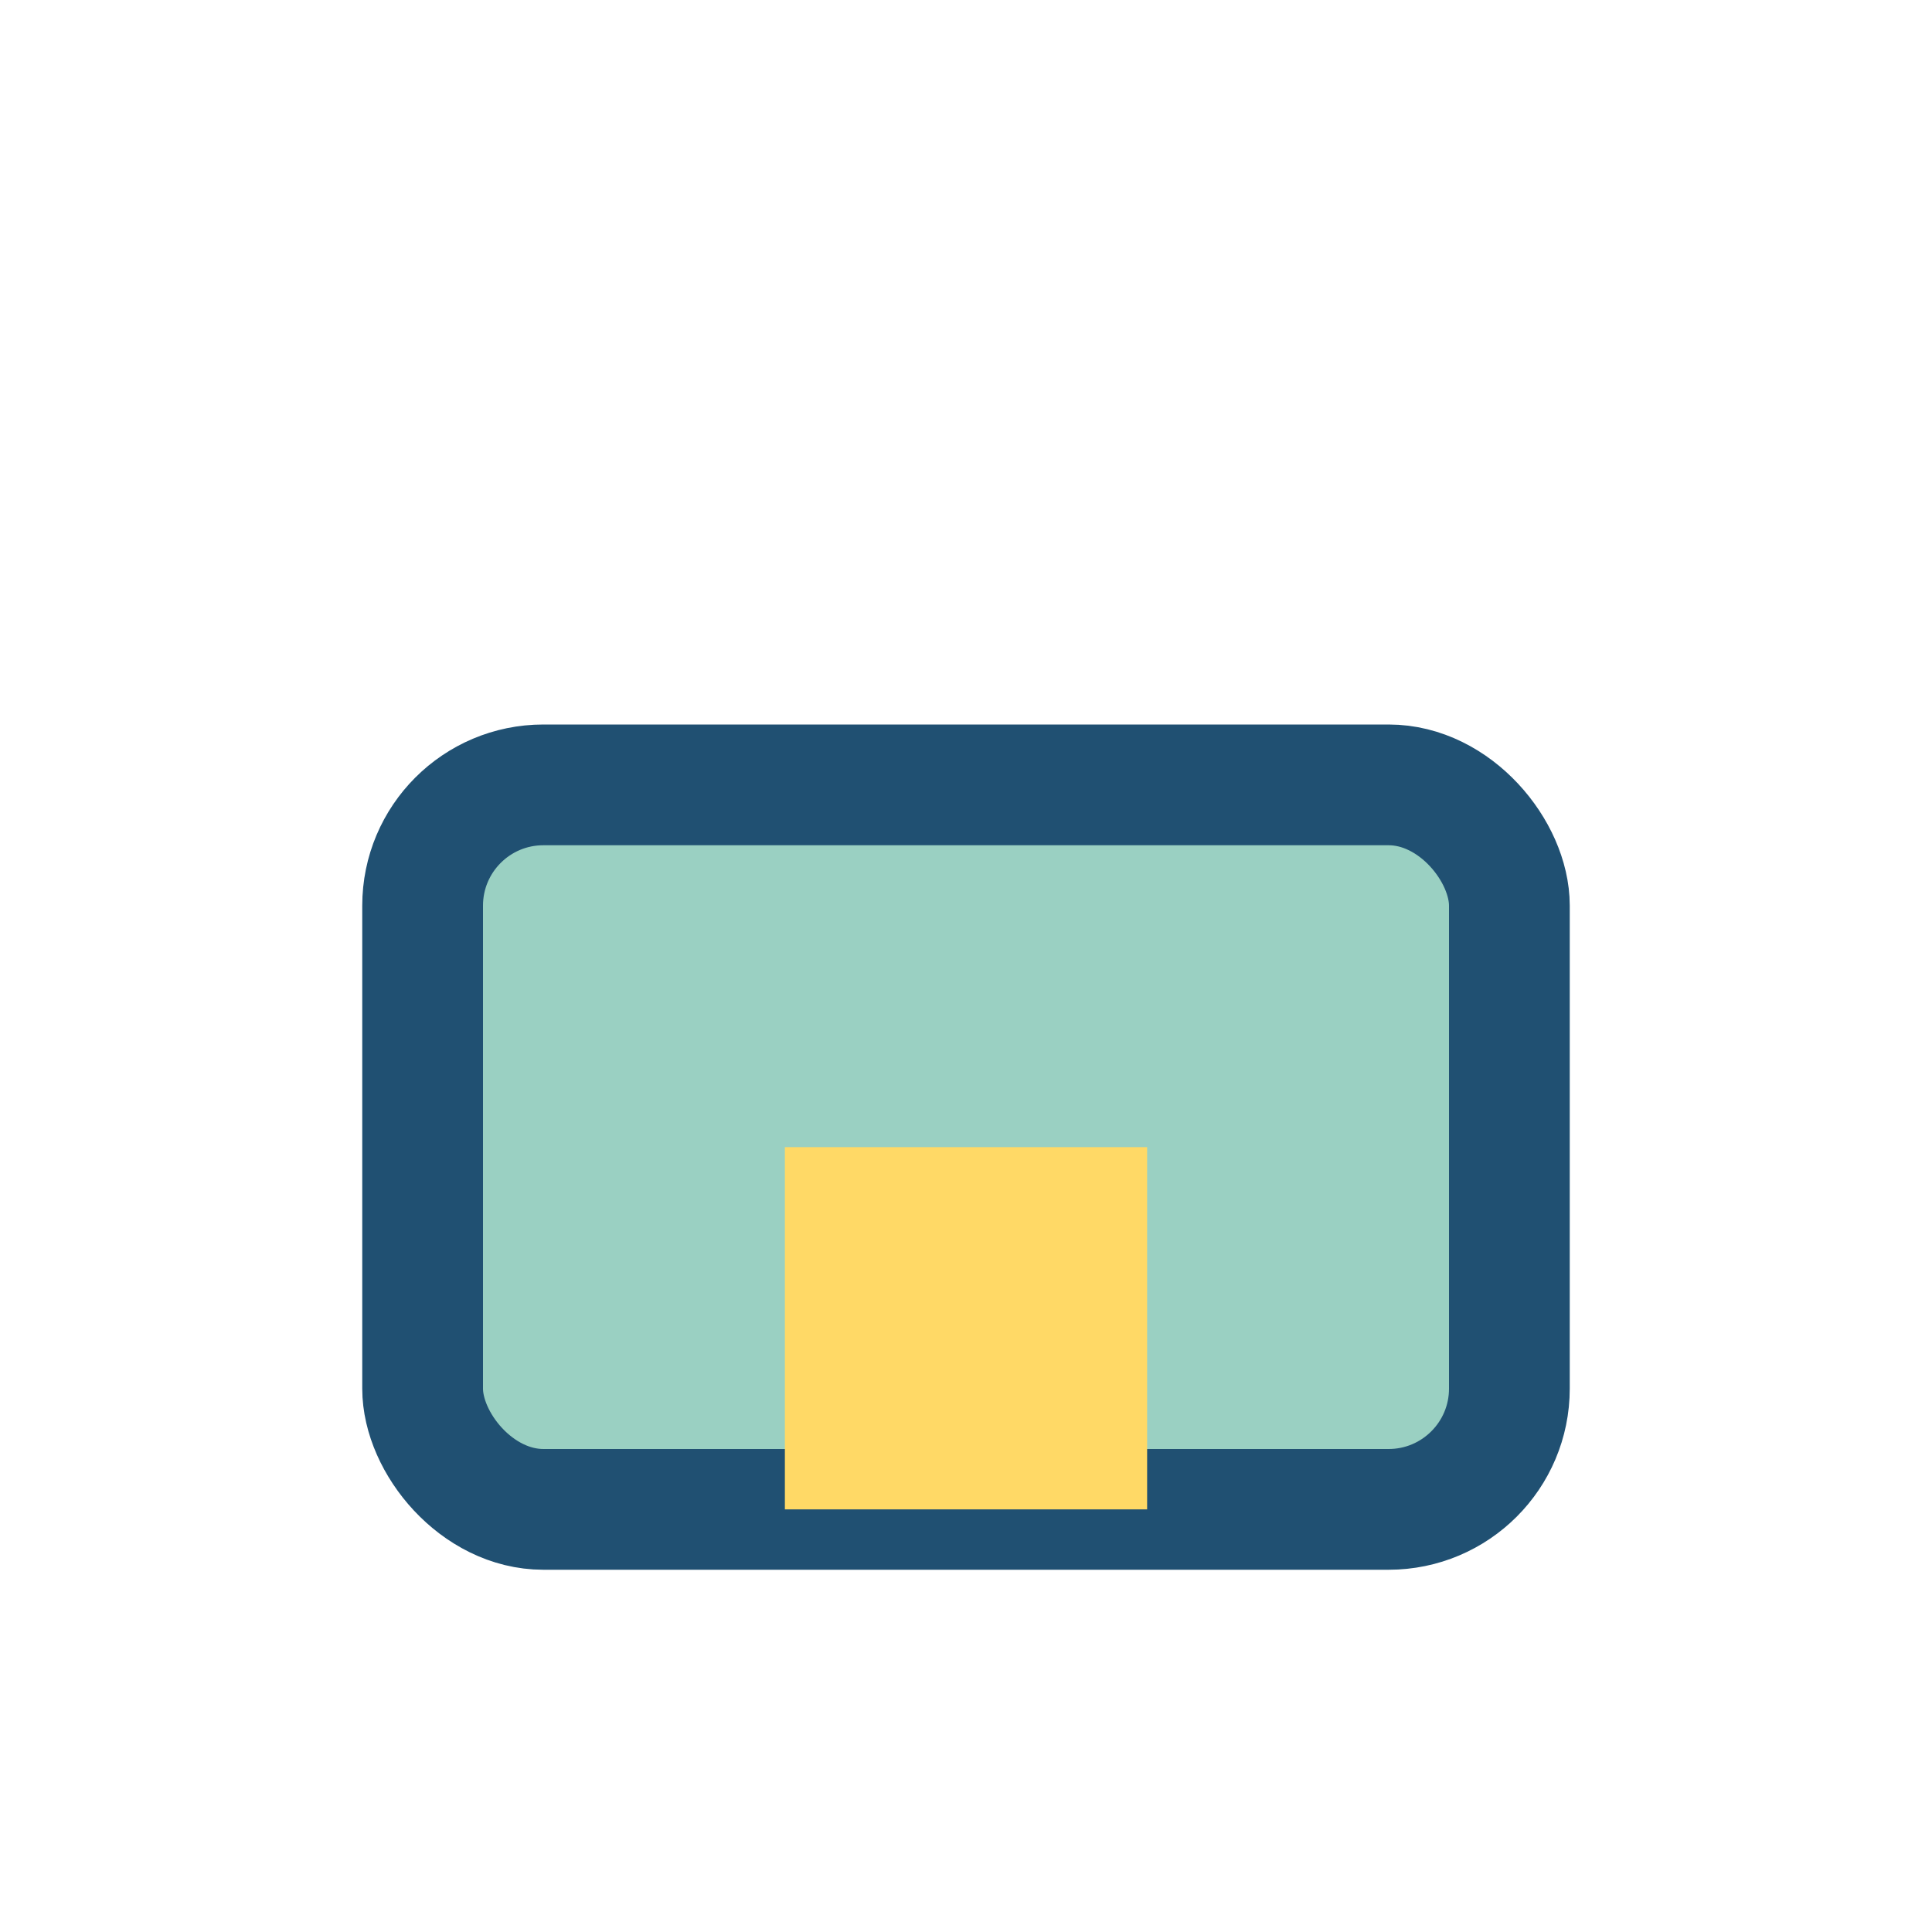 <?xml version="1.0" encoding="UTF-8"?>
<svg xmlns="http://www.w3.org/2000/svg" width="32" height="32" viewBox="0 0 32 32"><rect x="7" y="13" width="18" height="12" rx="2" fill="#9AD0C2" stroke="#205072" stroke-width="2"/><rect x="13" y="19" width="6" height="6" fill="#FFD966"/></svg>